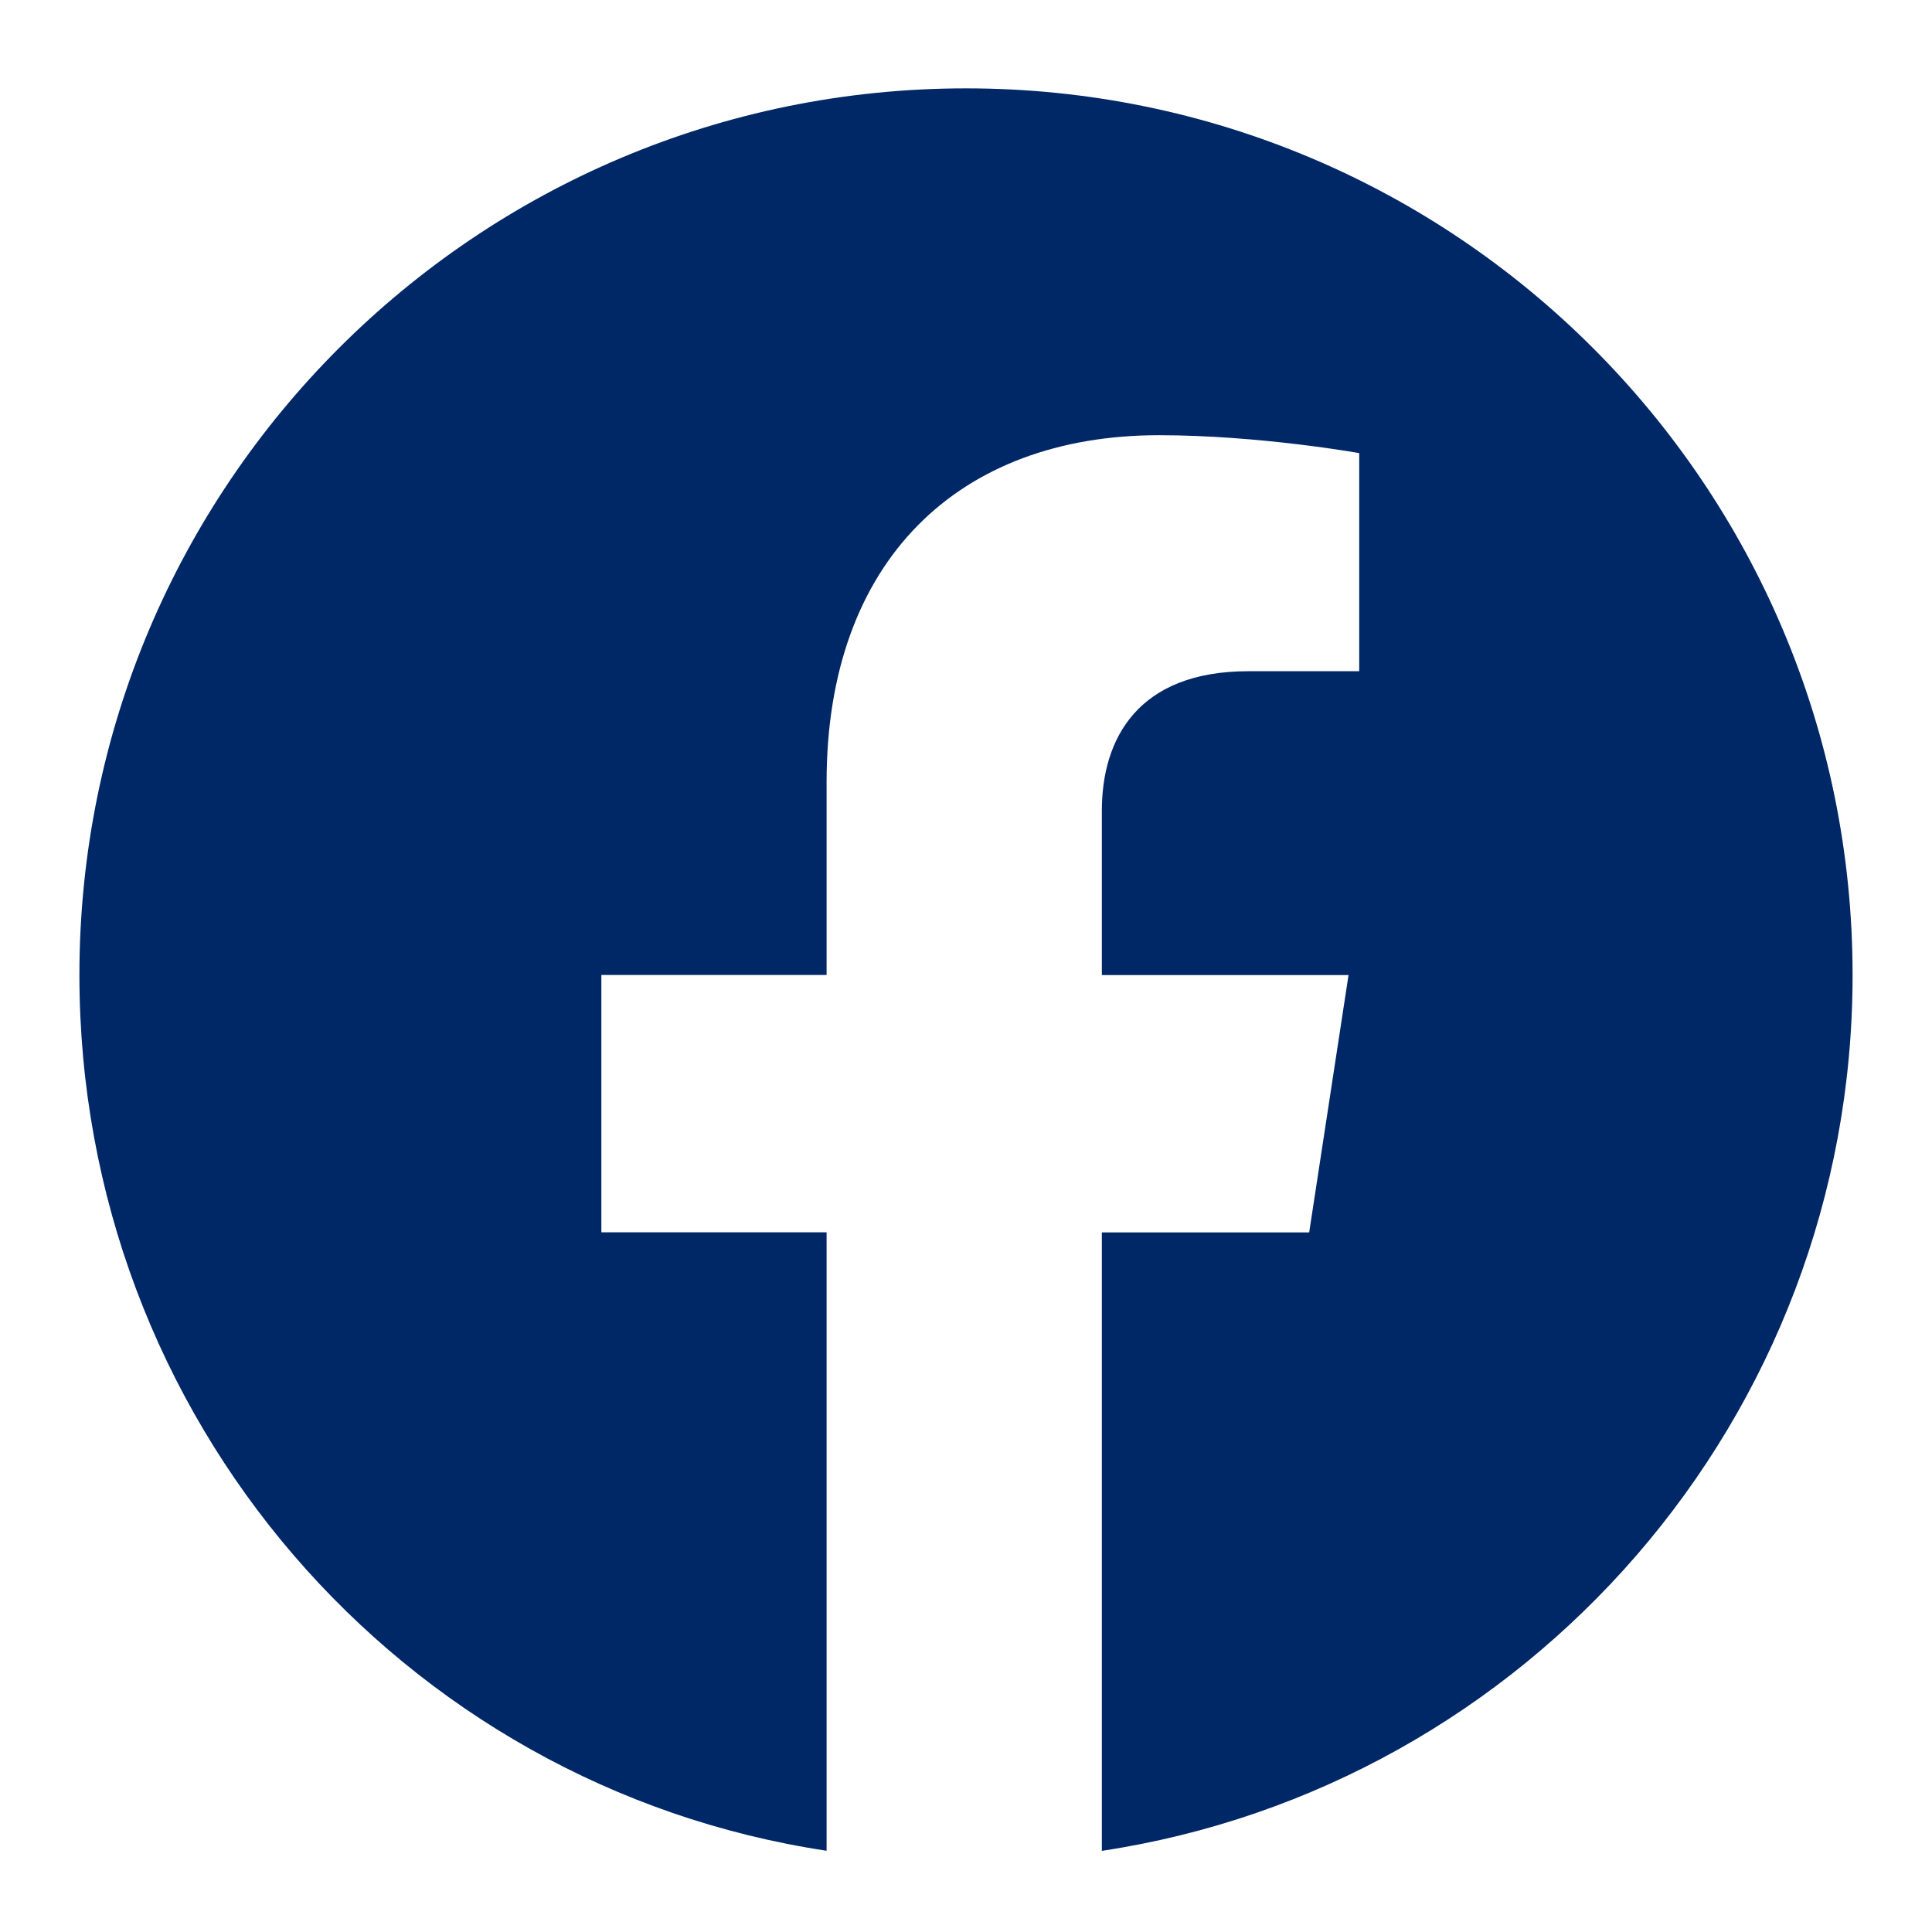 <svg fill="none" height="19" viewBox="0 0 19 19" width="19" xmlns="http://www.w3.org/2000/svg"><path d="m18.219 9.588c0-4.816-3.902-8.719-8.719-8.719-4.816 0-8.719 3.902-8.719 8.719 0 4.359 3.164 7.981 7.348 8.613v-6.082h-2.215v-2.531h2.215v-1.898c0-2.18 1.301-3.41 3.269-3.41.984 0 1.969.176 1.969.176v2.145h-1.09c-1.09 0-1.441.668-1.441 1.371v1.617h2.426l-.387 2.531h-2.039v6.082c4.184-.633 7.383-4.254 7.383-8.613z" fill="#002766"/></svg>